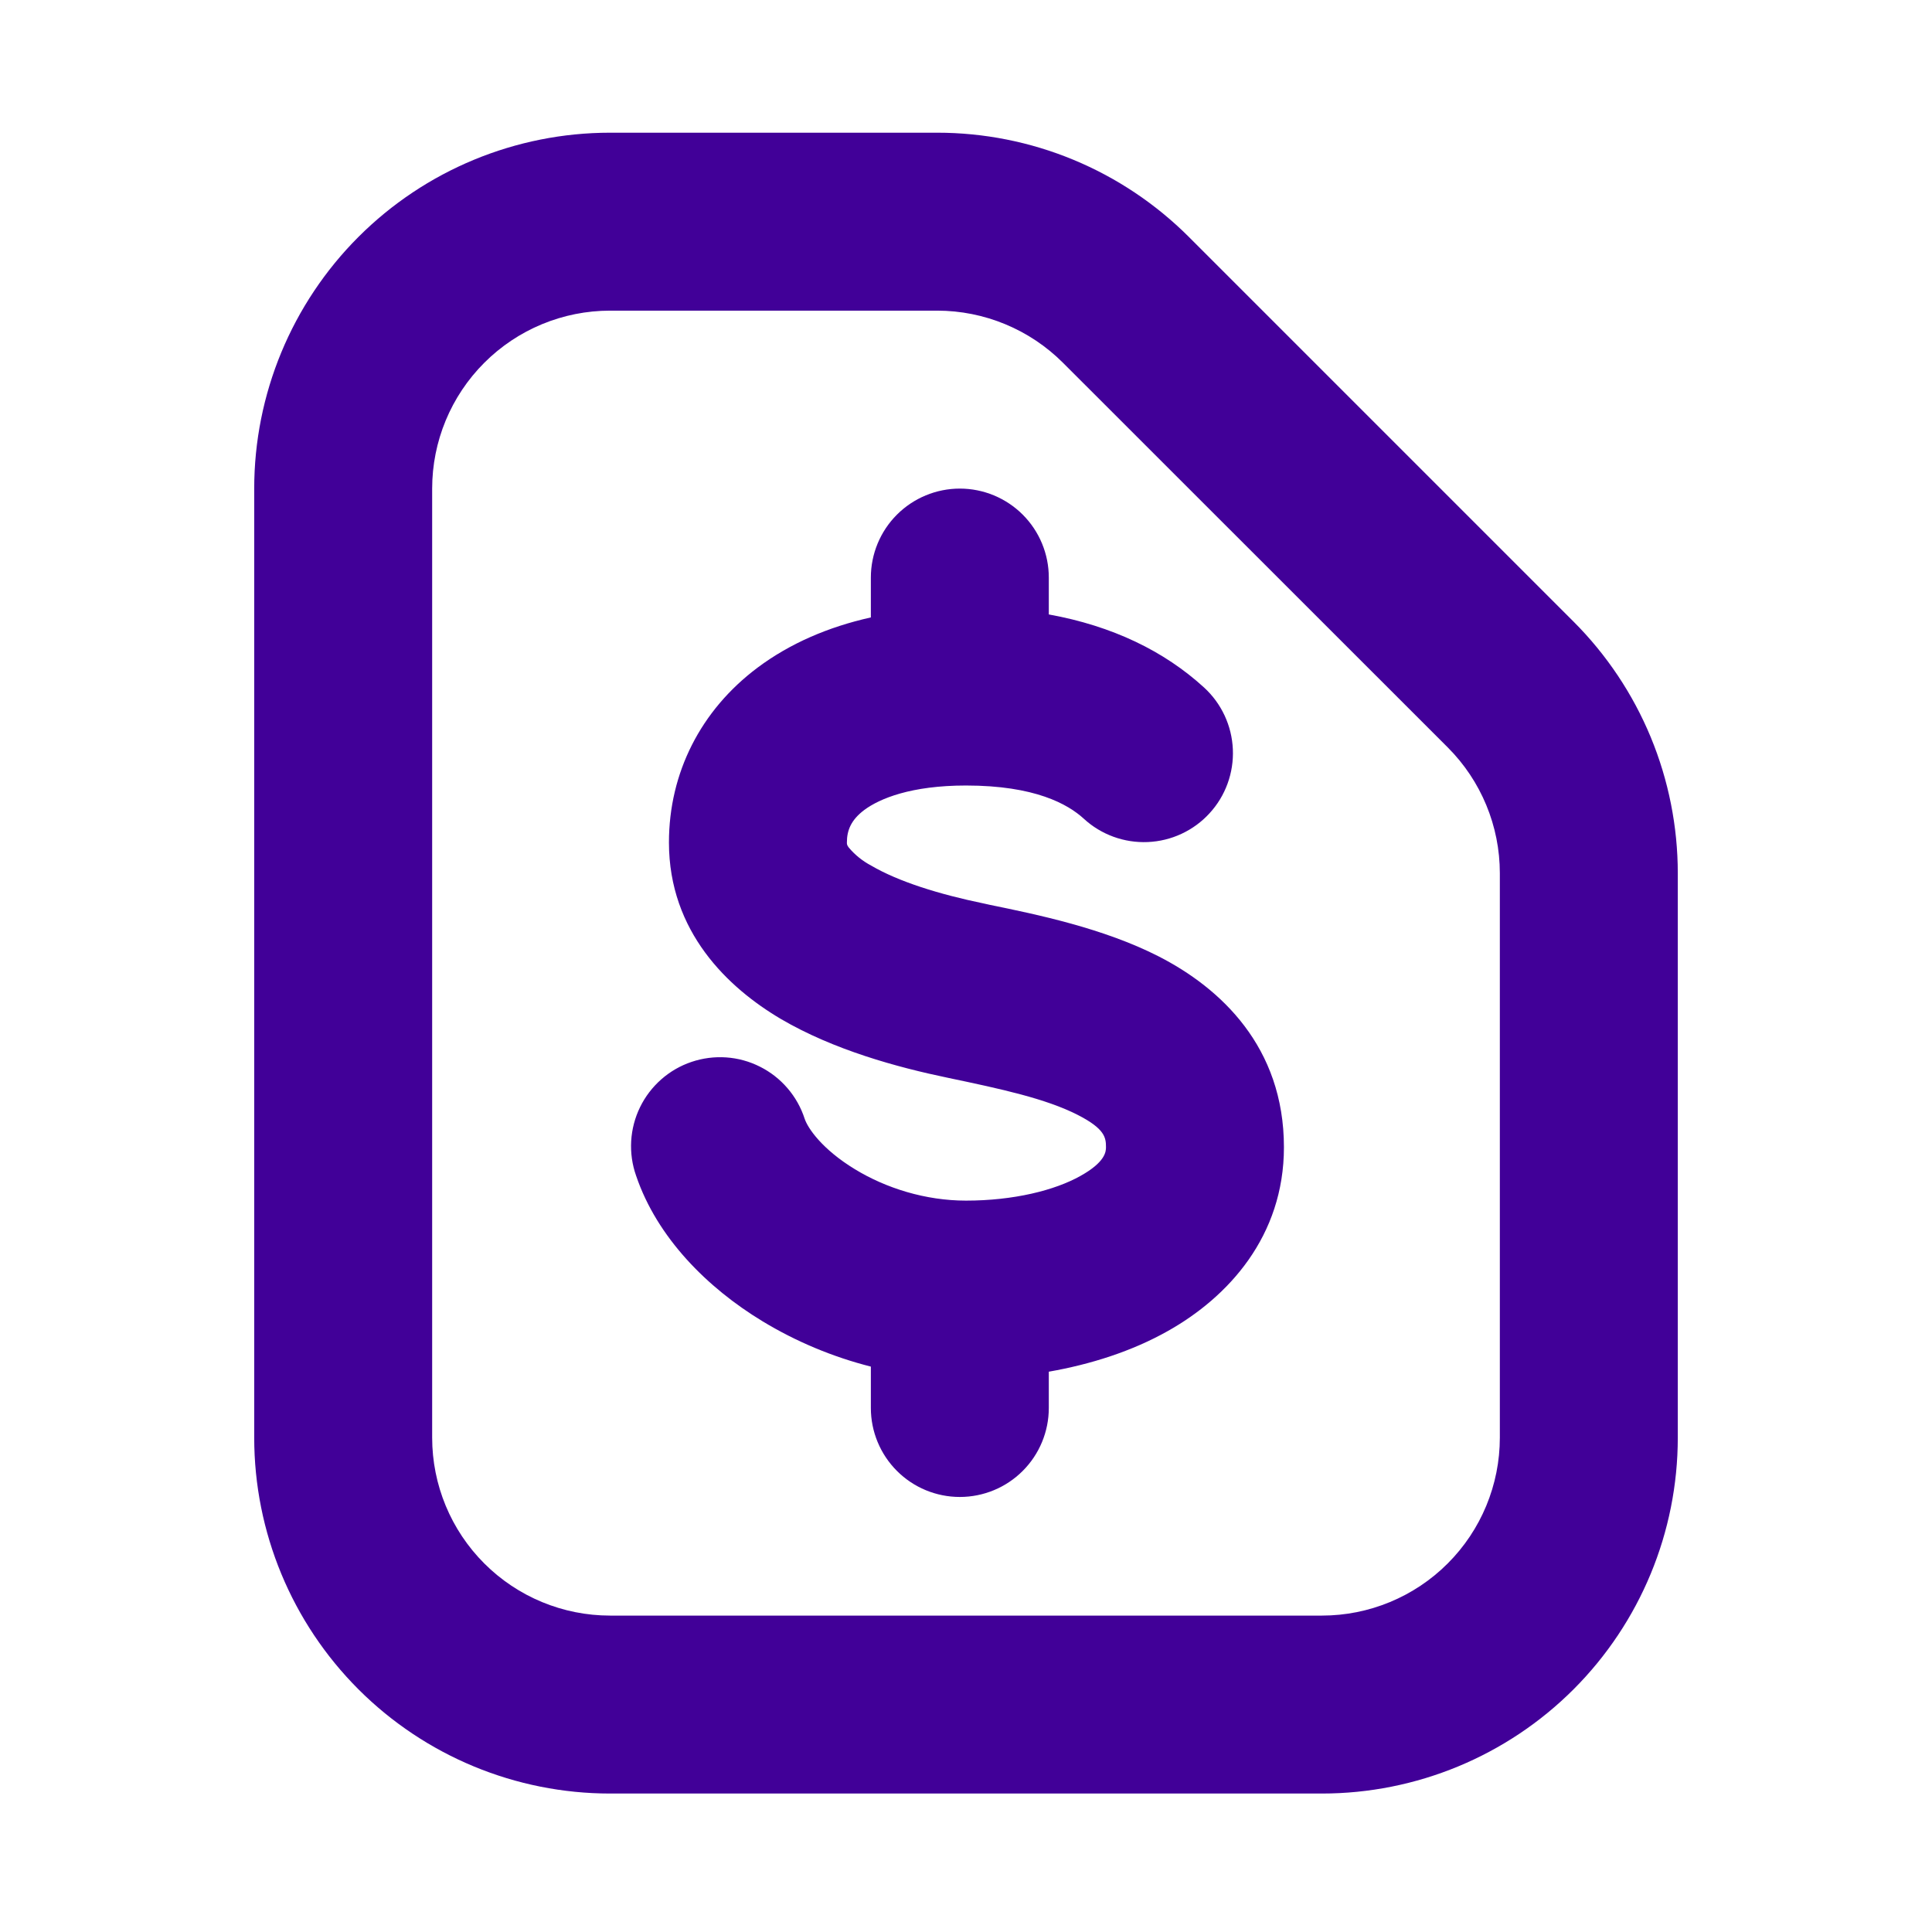 <?xml version="1.0" encoding="UTF-8"?>
<svg xmlns="http://www.w3.org/2000/svg" width="57" height="57" viewBox="0 0 57 57" fill="none">
  <path fill-rule="evenodd" clip-rule="evenodd" d="M39 47.665H18C16.608 47.665 15.272 47.112 14.288 46.127C13.303 45.143 12.75 43.807 12.75 42.415V14.415C12.75 13.023 13.303 11.687 14.288 10.703C15.272 9.718 16.608 9.165 18 9.165H27.649C28.339 9.165 29.022 9.301 29.66 9.566C30.297 9.83 30.875 10.217 31.363 10.705L42.714 22.052C43.697 23.036 44.25 24.371 44.25 25.762V42.415C44.25 43.807 43.697 45.143 42.712 46.127C41.728 47.112 40.392 47.665 39 47.665ZM46.423 18.338C47.399 19.314 48.173 20.472 48.701 21.746C49.228 23.02 49.5 24.386 49.5 25.765V42.415C49.5 45.2 48.394 47.87 46.425 49.84C44.456 51.809 41.785 52.915 39 52.915H18C15.215 52.915 12.544 51.809 10.575 49.84C8.606 47.87 7.5 45.2 7.5 42.415V14.415C7.5 11.63 8.606 8.96 10.575 6.99C12.544 5.021 15.215 3.915 18 3.915H27.649C29.029 3.915 30.395 4.186 31.669 4.714C32.943 5.242 34.101 6.016 35.077 6.992L46.42 18.335L46.423 18.338ZM22.351 19.697C23.302 18.986 24.436 18.496 25.693 18.216V17.04C25.693 16.344 25.97 15.676 26.462 15.184C26.954 14.692 27.622 14.415 28.318 14.415C29.014 14.415 29.682 14.692 30.174 15.184C30.666 15.676 30.943 16.344 30.943 17.04V18.128C32.822 18.468 34.349 19.21 35.525 20.285C35.779 20.518 35.984 20.798 36.13 21.111C36.276 21.424 36.358 21.762 36.373 22.106C36.388 22.451 36.335 22.795 36.217 23.119C36.099 23.443 35.919 23.74 35.685 23.994C35.453 24.249 35.172 24.454 34.859 24.6C34.547 24.746 34.208 24.828 33.864 24.843C33.519 24.858 33.175 24.805 32.851 24.687C32.527 24.569 32.23 24.389 31.976 24.155C31.506 23.725 30.534 23.175 28.5 23.175C26.876 23.175 25.952 23.561 25.5 23.896C25.108 24.191 24.986 24.498 24.986 24.855C24.986 24.904 24.986 24.933 25.042 25.006C25.226 25.225 25.451 25.405 25.703 25.538C26.509 26.011 27.709 26.385 29.035 26.658L29.21 26.697C30.59 26.98 32.556 27.386 34.181 28.215C36.011 29.15 37.88 30.886 37.88 33.847C37.88 36.472 36.242 38.267 34.45 39.272C33.393 39.867 32.182 40.252 30.943 40.469V41.54C30.943 42.236 30.666 42.904 30.174 43.396C29.682 43.889 29.014 44.165 28.318 44.165C27.622 44.165 26.954 43.889 26.462 43.396C25.97 42.904 25.693 42.236 25.693 41.54V40.319C24.565 40.033 23.485 39.581 22.491 38.978C20.87 37.995 19.386 36.514 18.767 34.687C18.651 34.359 18.602 34.012 18.622 33.665C18.642 33.318 18.731 32.978 18.883 32.666C19.035 32.354 19.248 32.075 19.509 31.845C19.77 31.615 20.073 31.44 20.403 31.329C20.732 31.218 21.08 31.173 21.427 31.197C21.773 31.221 22.111 31.314 22.422 31.471C22.733 31.627 23.009 31.843 23.235 32.107C23.461 32.37 23.633 32.676 23.74 33.007C23.834 33.287 24.255 33.907 25.221 34.495C26.137 35.054 27.303 35.422 28.5 35.422C29.9 35.422 31.118 35.121 31.881 34.691C32.609 34.285 32.63 33.977 32.63 33.847C32.63 33.567 32.602 33.304 31.794 32.892C30.852 32.412 29.543 32.129 27.968 31.799C26.47 31.488 24.598 30.977 23.04 30.064C21.479 29.143 19.736 27.491 19.736 24.855C19.736 22.801 20.674 20.953 22.351 19.697Z" fill="#410098"></path>
</svg>
